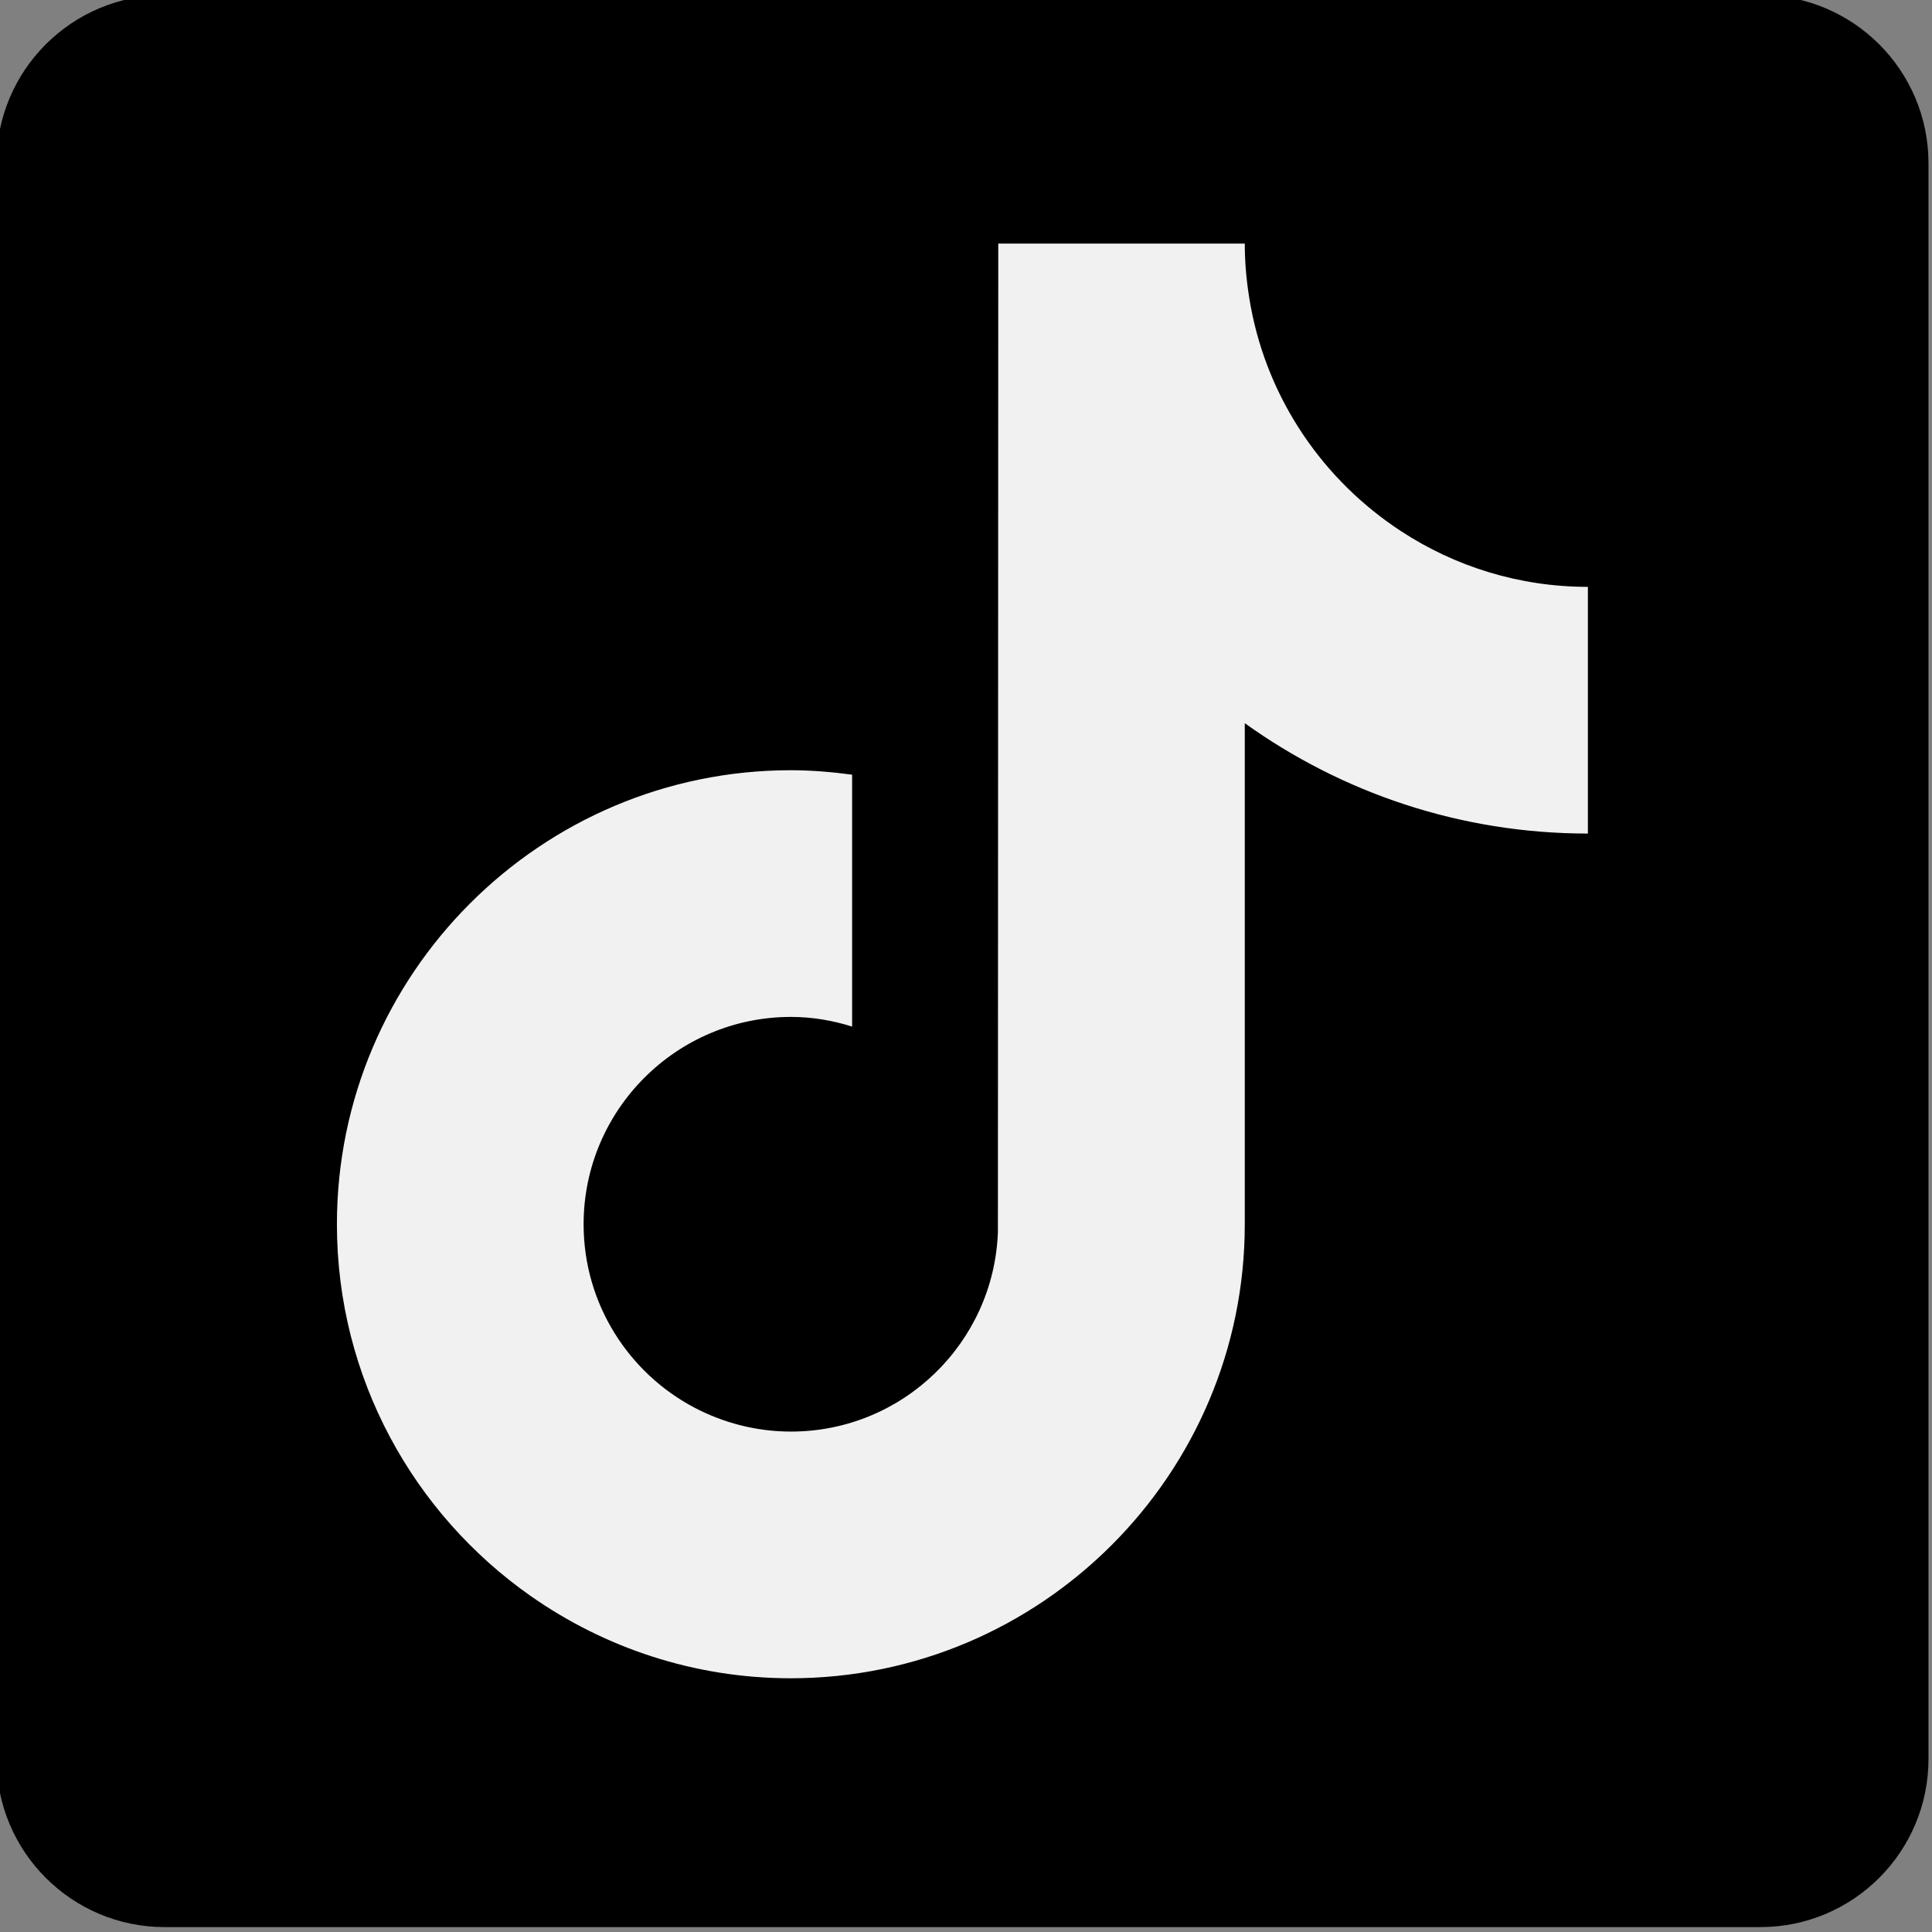 <svg id="Layer_1" data-name="Layer 1" xmlns="http://www.w3.org/2000/svg" width="32" height="32" viewBox="0 0 1080 1080" style="border: radius 3px;">
                        <rect x="0" y="0" width="1080" height="1080" fill="#808080" stroke="none"/>
                        <title>TikTok</title>
                        <defs>
                          <style>                      
                            .tiktokSvg {
                              fill: #f1f1f1;
                            }
                          </style>
                        </defs>
                        <path d="m984.04,1077.26H92.04c-51.9,0-94-42.1-94-94V91.26C-1.96,39.36,40.14-2.74,92.04-2.74h892c51.9,0,94,42.1,94,94v892c0,51.9-42.1,94-94,94Z"></path>
                        <path class="tiktokSvg" d="m783.24,296.96c-43.2-28.2-74.4-73.2-84.1-125.8-2.1-11.4-3.3-23-3.3-35h-137.8l-.2,552.6c-2.3,61.9-53.2,111.5-115.7,111.5-19.4,0-37.7-4.9-53.8-13.3-36.9-19.4-62.1-58.1-62.1-102.6,0-63.9,52-115.9,115.9-115.9,11.9,0,23.4,2,34.2,5.4v-140.8c-11.2-1.5-22.6-2.5-34.2-2.5-139.9,0-253.8,113.9-253.8,253.8,0,85.9,42.9,161.9,108.3,207.8,41.2,28.9,91.4,46,145.4,46,139.9,0,253.8-113.9,253.8-253.8v-280.1c54.1,38.8,120.3,61.7,191.8,61.7v-137.9c-38.4,0-74.3-11.4-104.4-31.1Z"></path>
                    </svg>